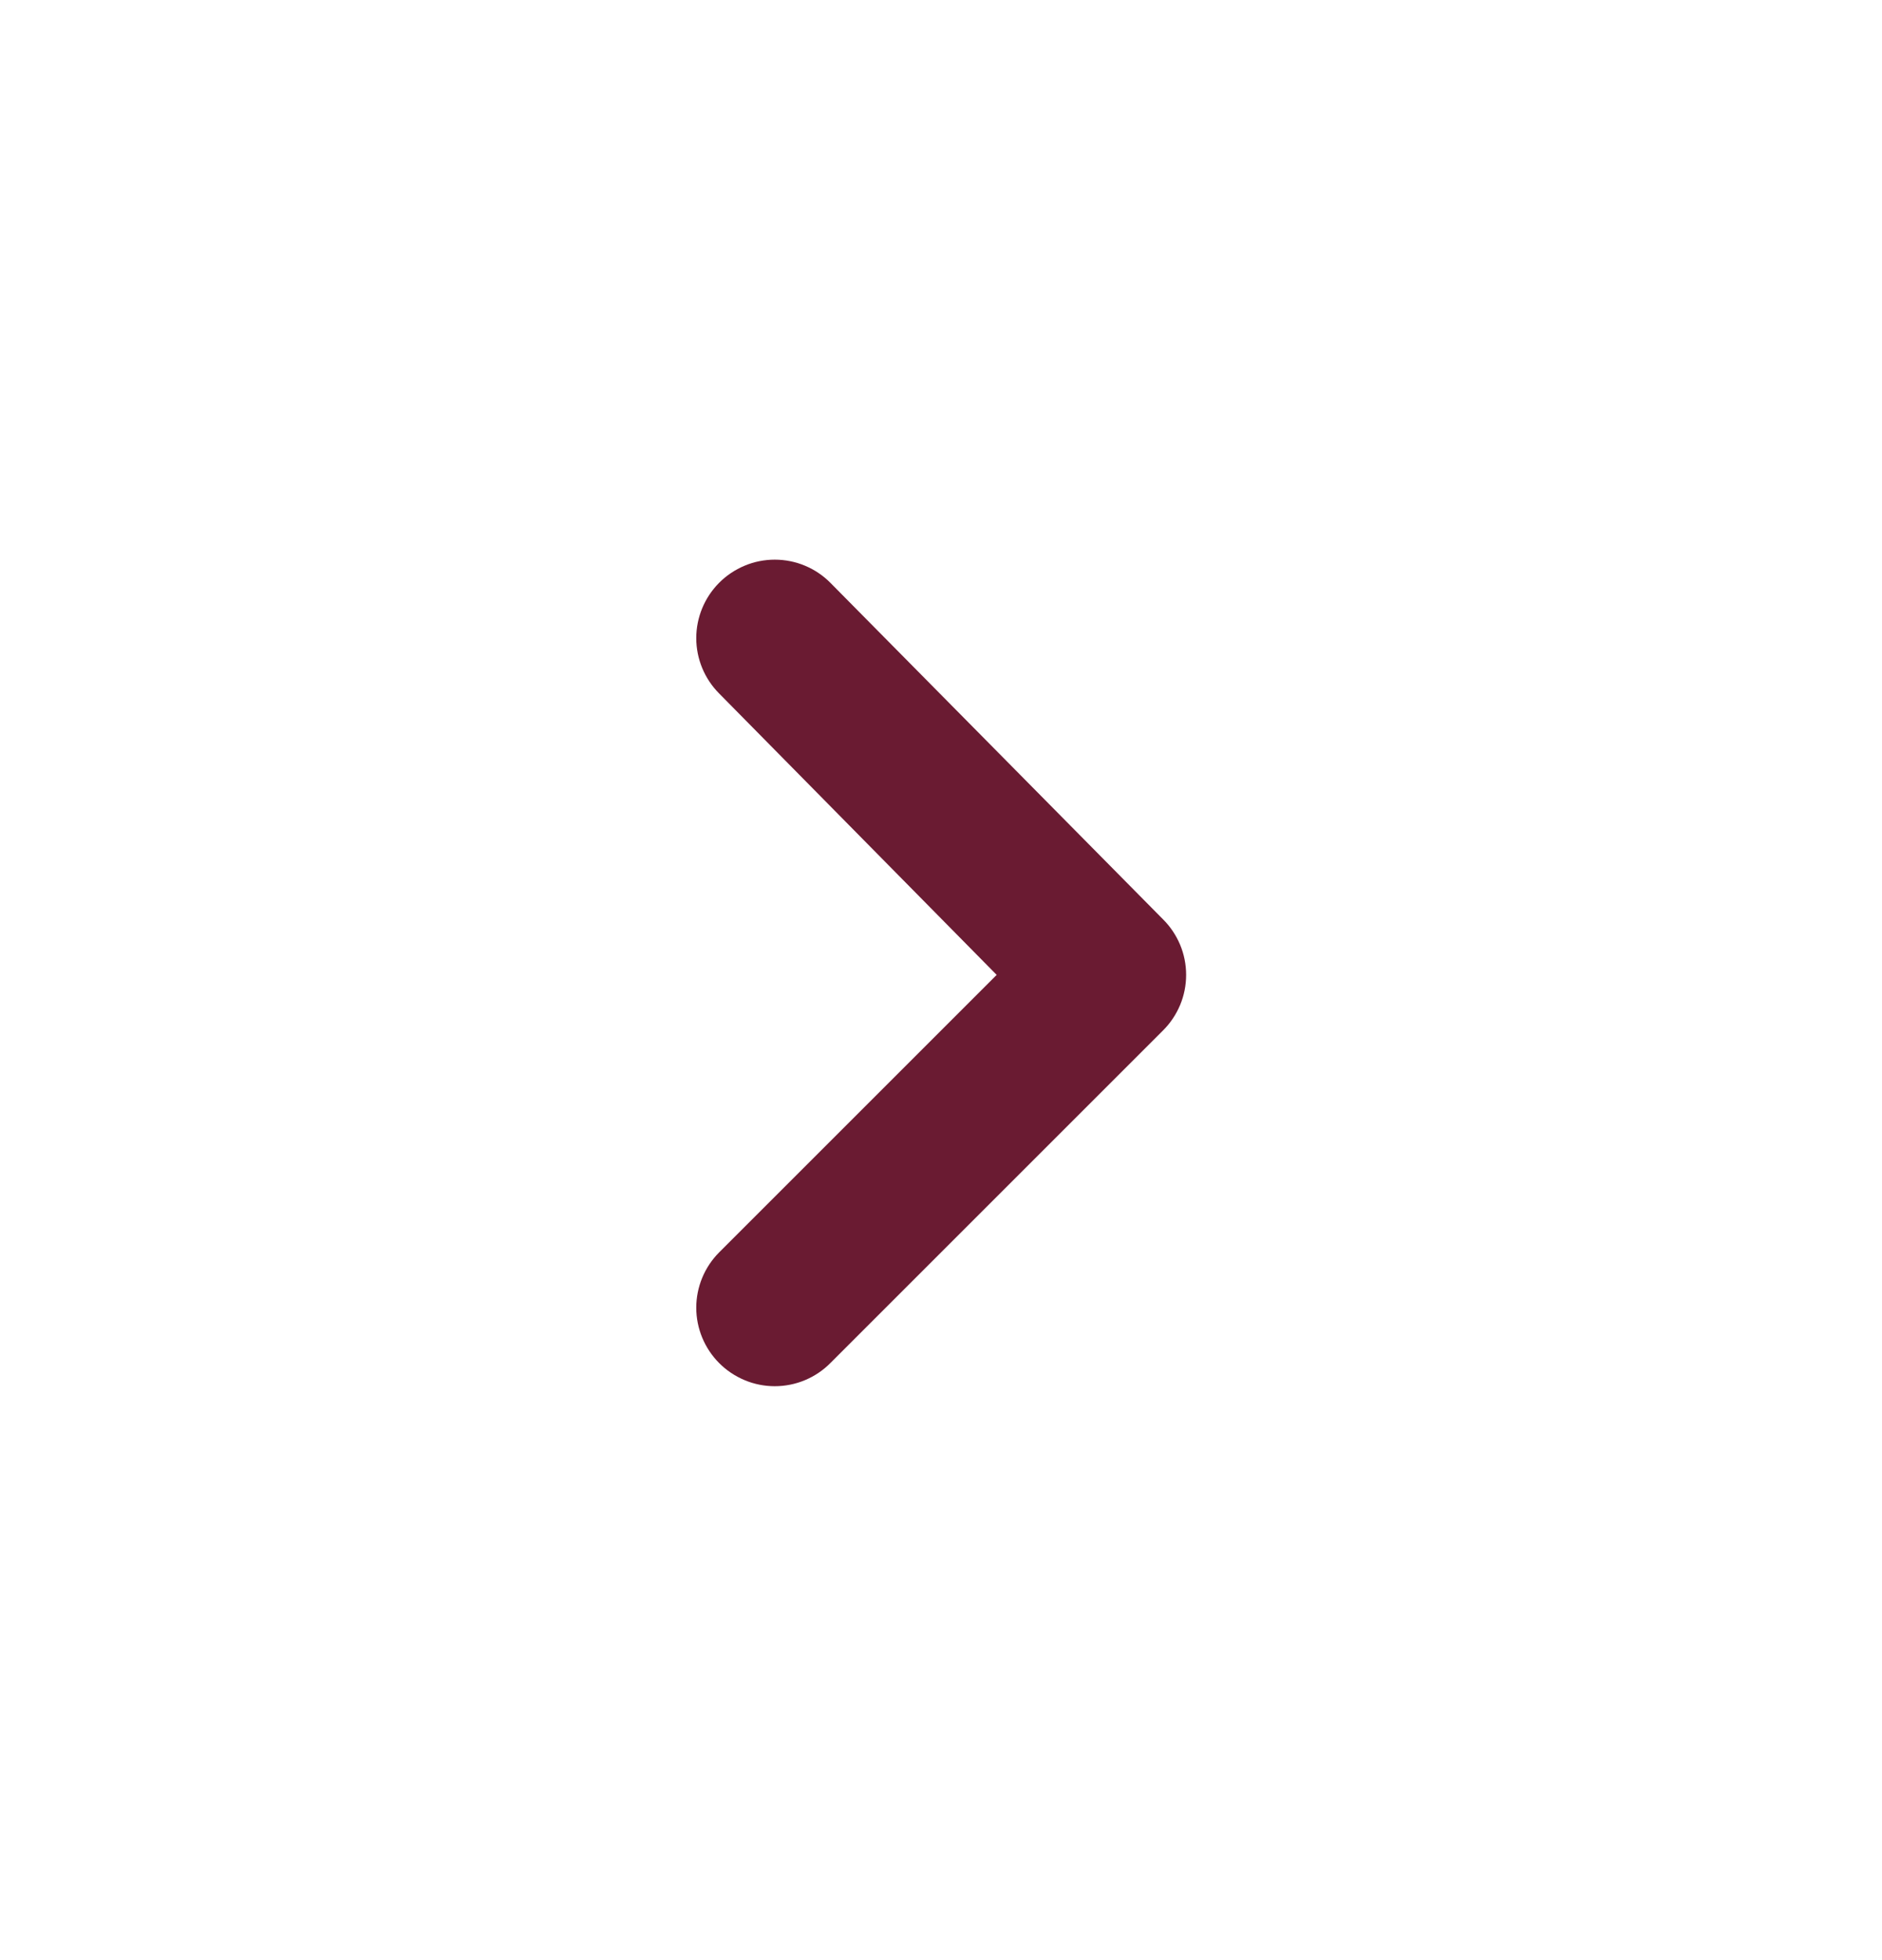 <svg width="24" height="25" viewBox="0 0 24 25" fill="none" xmlns="http://www.w3.org/2000/svg">
<path d="M9.17 7.434C8.984 7.621 8.879 7.875 8.879 8.139C8.879 8.403 8.984 8.657 9.17 8.844L12.71 12.434L9.17 15.974C8.984 16.161 8.879 16.415 8.879 16.679C8.879 16.943 8.984 17.197 9.17 17.384C9.263 17.478 9.374 17.552 9.496 17.603C9.617 17.654 9.748 17.68 9.88 17.68C10.012 17.68 10.143 17.654 10.265 17.603C10.387 17.552 10.497 17.478 10.59 17.384L14.83 13.144C14.924 13.051 14.998 12.94 15.049 12.819C15.1 12.697 15.126 12.566 15.126 12.434C15.126 12.302 15.1 12.171 15.049 12.049C14.998 11.928 14.924 11.817 14.83 11.724L10.59 7.434C10.497 7.34 10.387 7.266 10.265 7.215C10.143 7.164 10.012 7.138 9.88 7.138C9.748 7.138 9.617 7.164 9.496 7.215C9.374 7.266 9.263 7.34 9.17 7.434Z" fill="#6A1B32"/>
</svg>
